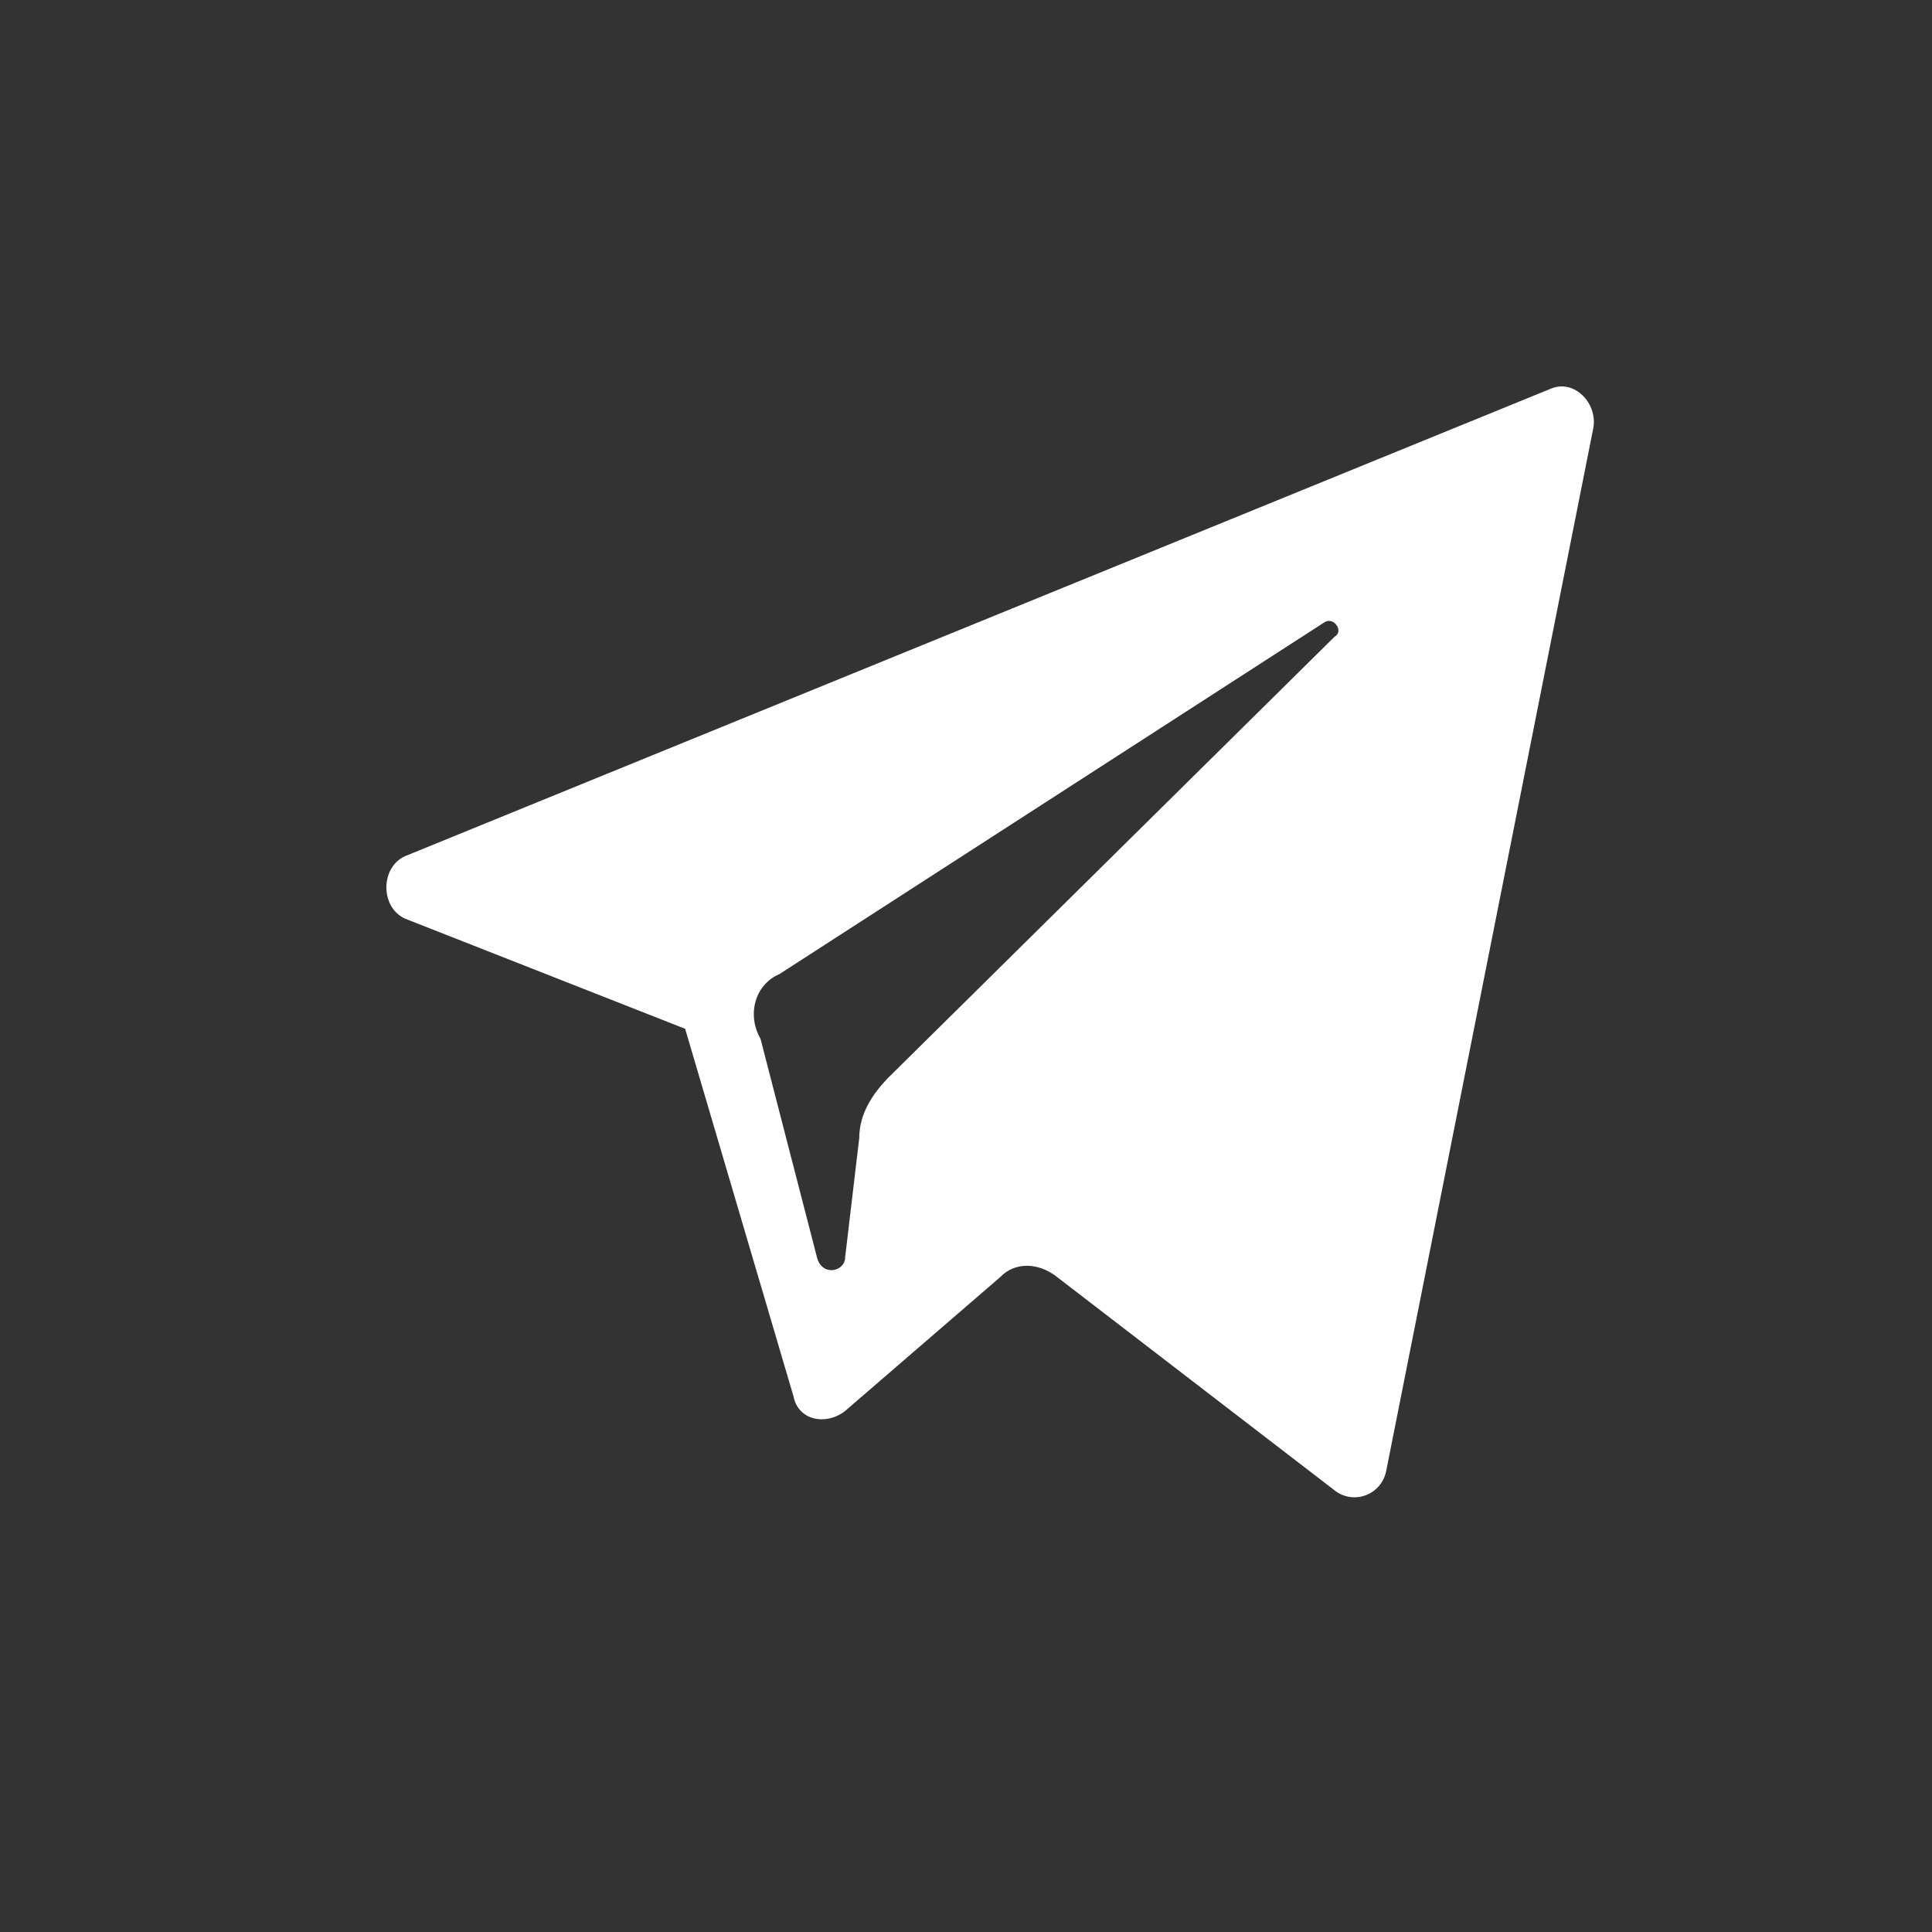 <?xml version="1.0" encoding="UTF-8"?> <svg xmlns="http://www.w3.org/2000/svg" width="24" height="24" viewBox="0 0 24 24" fill="none"><rect x="0" y="0" width="24" height="24" fill="#333333" stroke="none"/><g clip-path="url(#clip0_807_6)"><path d="M5.063 11.424L8.511 12.78L9.856 17.342C9.914 17.65 10.265 17.712 10.499 17.527L12.428 15.862C12.603 15.678 12.895 15.678 13.129 15.862L16.578 18.513C16.811 18.698 17.162 18.575 17.221 18.267L19.792 5.321C19.851 5.013 19.558 4.705 19.266 4.828L5.063 10.623C4.712 10.746 4.712 11.301 5.063 11.424ZM9.68 12.102L16.461 7.725C16.578 7.664 16.694 7.849 16.578 7.91L11.025 13.397C10.849 13.582 10.674 13.828 10.674 14.136L10.499 15.616C10.499 15.801 10.207 15.862 10.148 15.616L9.447 12.903C9.271 12.595 9.388 12.225 9.68 12.102Z" fill="white"></path></g><defs><clipPath id="clip0_807_6"><rect width="24" height="24" fill="white"></rect></clipPath></defs></svg> 